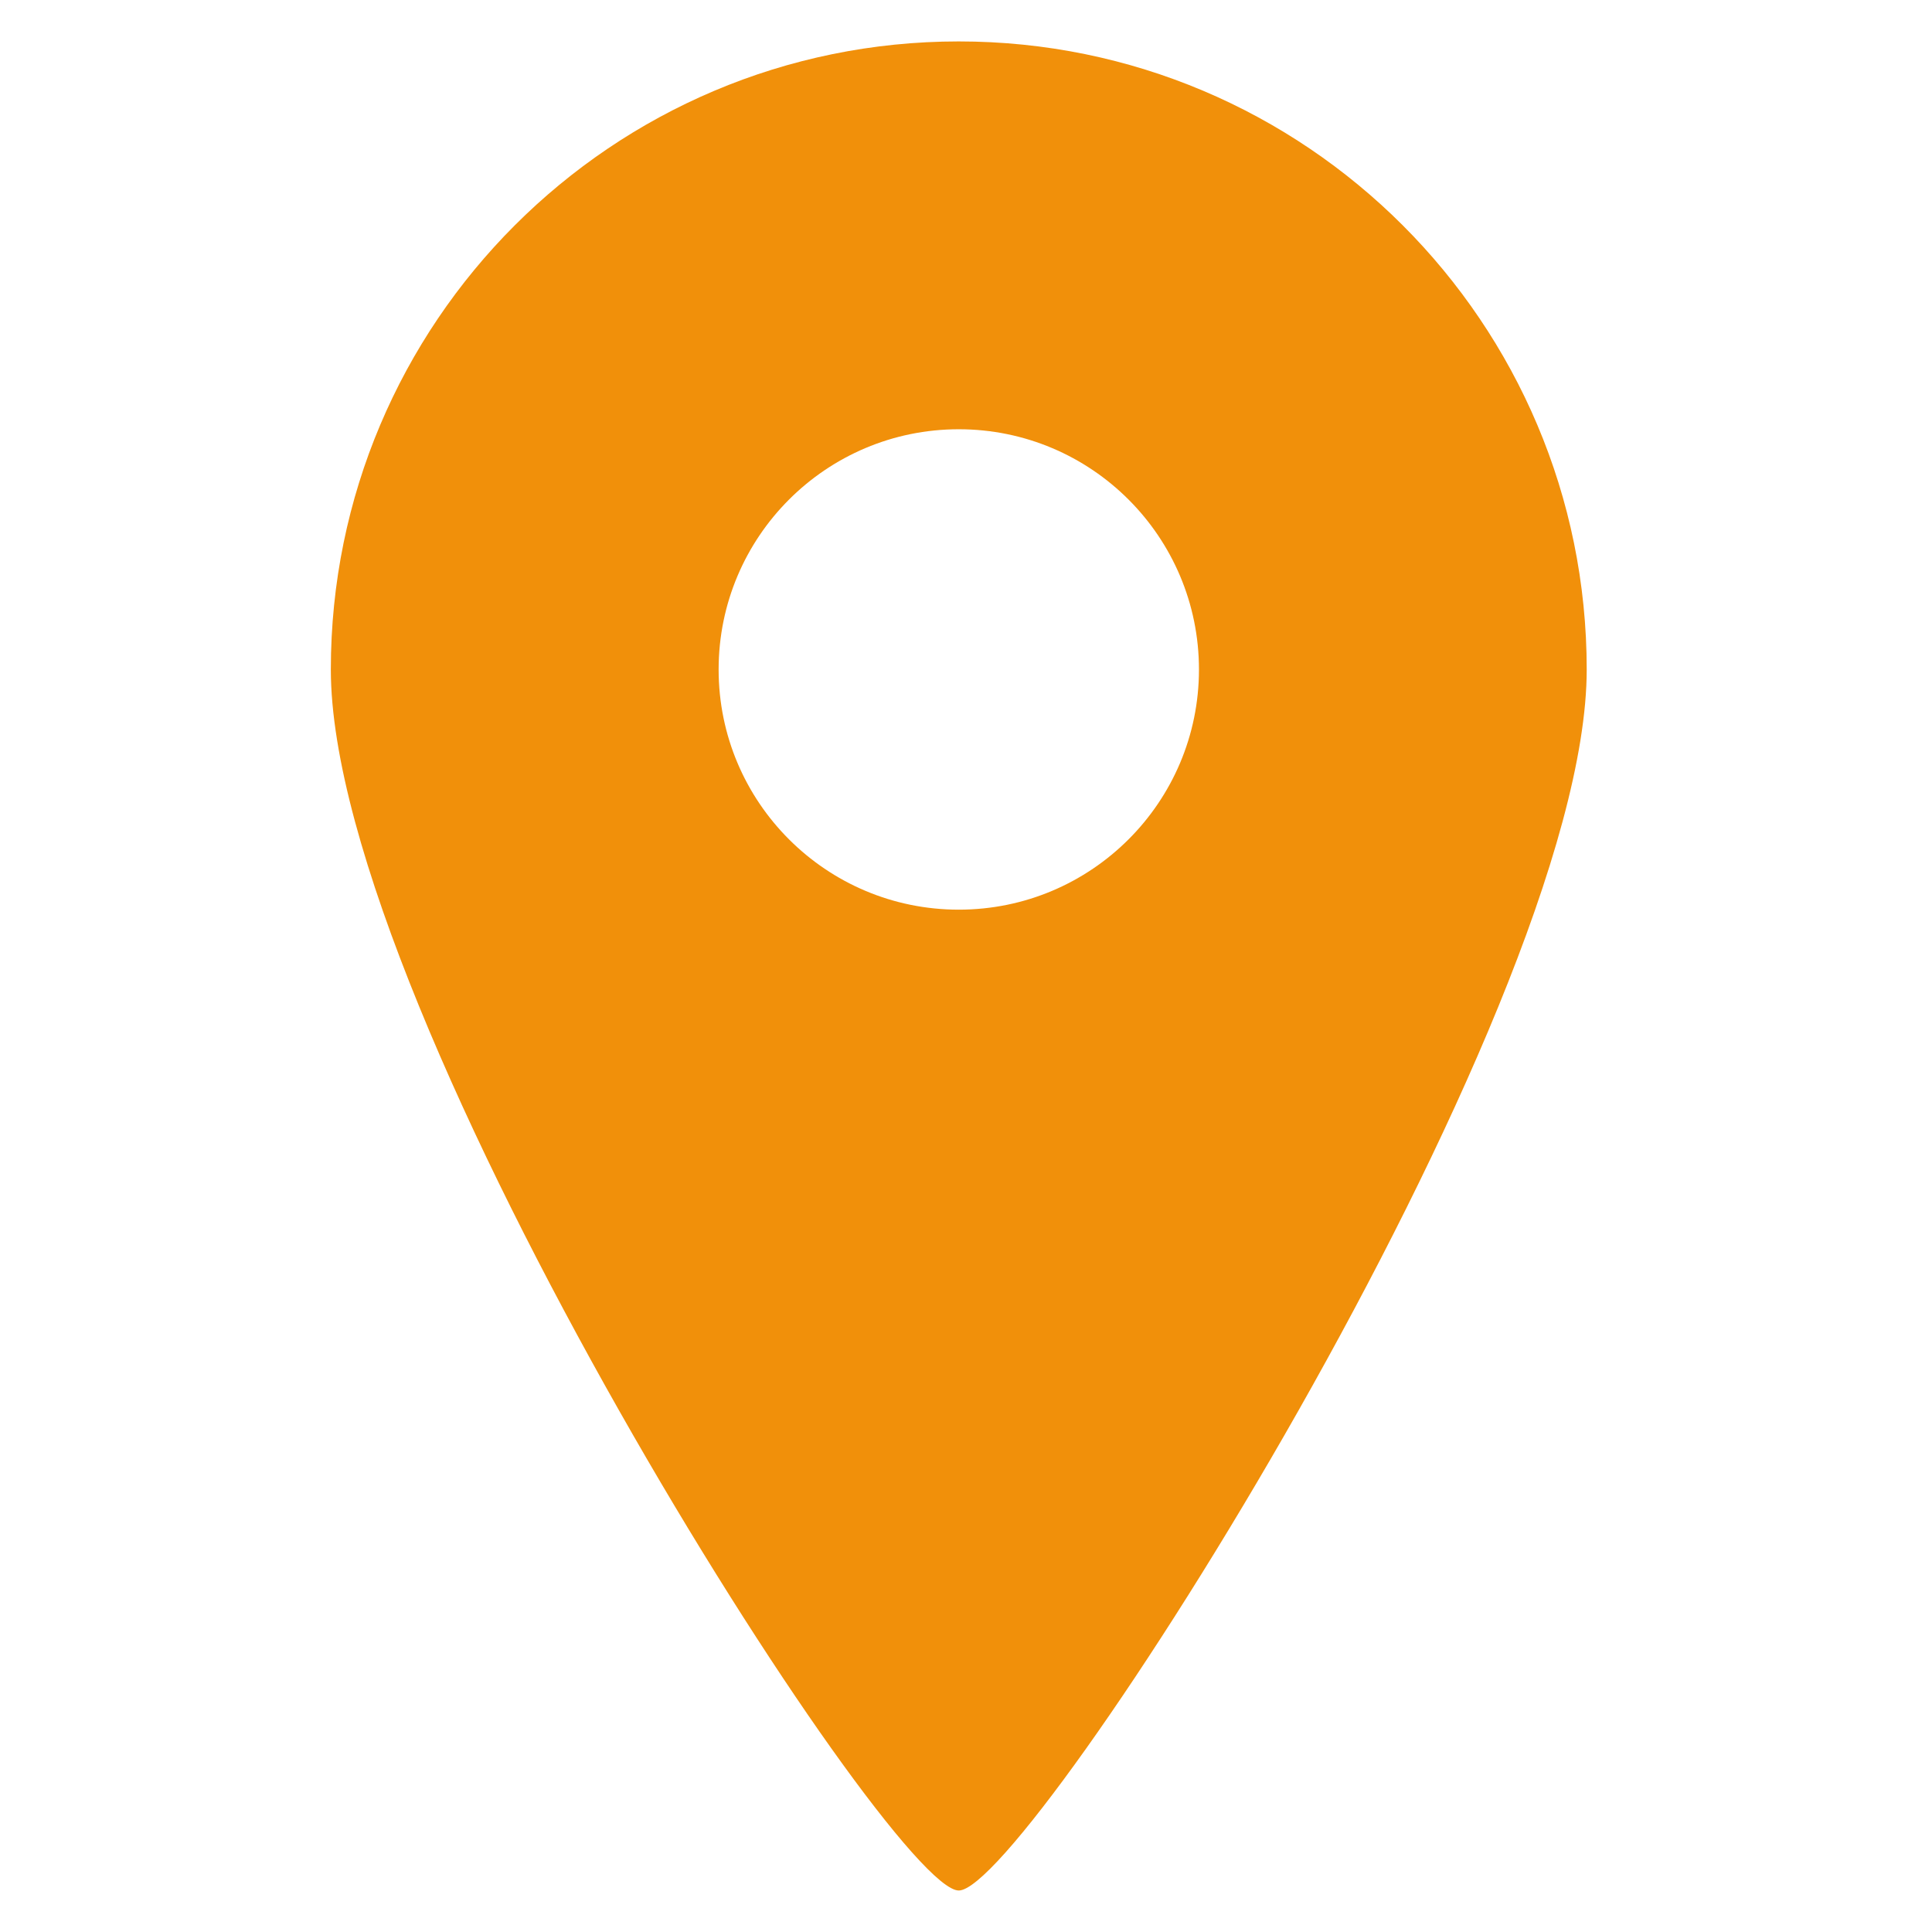 <?xml version="1.0" encoding="utf-8"?>
<!-- Generator: Adobe Illustrator 16.0.3, SVG Export Plug-In . SVG Version: 6.00 Build 0)  -->
<!DOCTYPE svg PUBLIC "-//W3C//DTD SVG 1.1//EN" "http://www.w3.org/Graphics/SVG/1.1/DTD/svg11.dtd">
<svg version="1.1" id="レイヤー_1" xmlns="http://www.w3.org/2000/svg" xmlns:xlink="http://www.w3.org/1999/xlink" x="0px"
	 y="0px" width="50px" height="50px" viewBox="0 0 50 50" enable-background="new 0 0 50 50" xml:space="preserve">
<g>
	<path fill="#F1900A" d="M24.813,1.072c-8.976,0-16.251,7.277-16.251,16.254c0,8.975,14.457,31.6,16.251,31.6
		c1.796,0,16.251-22.625,16.251-31.6C41.064,8.35,33.789,1.072,24.813,1.072z M24.813,23.542c-3.432,0-6.215-2.783-6.215-6.215
		c0-3.435,2.784-6.218,6.215-6.218c3.432,0,6.216,2.783,6.216,6.218C31.029,20.759,28.245,23.542,24.813,23.542z"/>
</g>
</svg>
